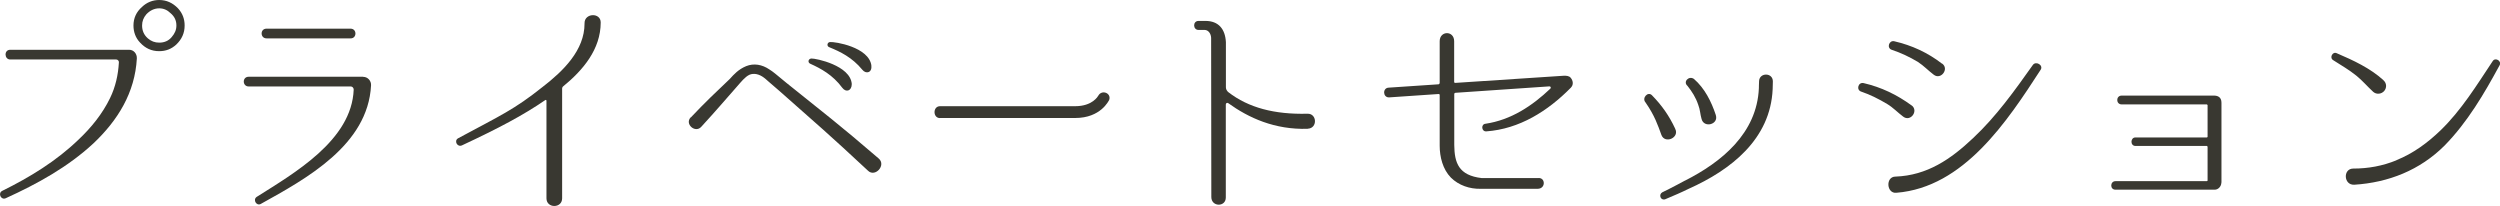 <?xml version="1.0" encoding="UTF-8"?>
<svg xmlns="http://www.w3.org/2000/svg" id="uuid-d8018853-3797-41ee-ab13-d80ca5bc54cd" width="252.12" height="20.77" viewBox="0 0 252.12 20.77">
  <g id="uuid-5b37c419-5d9c-44dc-a0e9-5d0f4e6b7852">
    <path d="M13.03,5.02c.46,0,.79.41.77.86v.02c-.19,3.43-1.9,6.22-4.39,8.57-2.57,2.38-5.66,4.08-8.83,5.52-.48.22-.82-.5-.36-.74,2.81-1.39,5.45-3,7.71-5.18,1.27-1.2,2.4-2.59,3.17-4.18.55-1.13.82-2.35.89-3.6.02-.14-.12-.29-.26-.29H1.03c-.6,0-.65-.98,0-.98h12ZM17.95.84c.46.5.67,1.08.67,1.73,0,.77-.29,1.39-.84,1.92-.5.46-1.06.67-1.73.67-.77,0-1.39-.29-1.92-.86-.46-.48-.67-1.08-.67-1.73,0-.74.29-1.37.86-1.87.48-.46,1.08-.7,1.73-.7.74,0,1.37.29,1.9.84ZM14.76,1.44c-.29.34-.43.7-.43,1.13,0,.5.17.94.58,1.3.34.29.7.43,1.15.43.5,0,.94-.17,1.27-.58.29-.34.46-.7.46-1.15,0-.5-.19-.91-.6-1.25-.31-.31-.7-.48-1.13-.48-.5,0-.94.22-1.3.6Z" style="fill:#393831; stroke-width:0px;"></path>
    <path d="M36.63,7.75c.46,0,.82.41.79.86-.31,6.02-6.53,9.41-11.11,11.95-.43.26-.84-.41-.43-.7,3.79-2.4,9.6-5.71,9.79-10.83,0-.17-.14-.31-.29-.31h-10.3c-.65,0-.67-.98,0-.98h11.54ZM35.35,3.87c.65.02.67-.98,0-.98h-8.47c-.67,0-.65.98,0,.98h8.47Z" style="fill:#393831; stroke-width:0px;"></path>
    <path d="M56.76,8.74s-.07.1-.07.17v11.09c0,1.03-1.58,1.03-1.58,0v-9.87s-.05-.07-.1-.05c-2.28,1.56-4.68,2.83-8.42,4.58-.48.22-.84-.48-.38-.72,4.27-2.3,5.64-2.88,8.52-5.18,2.09-1.61,4.22-3.7,4.22-6.38v-.05c0-1.03,1.63-1.08,1.63-.07,0,2.71-1.78,4.82-3.82,6.48Z" style="fill:#393831; stroke-width:0px;"></path>
    <path d="M69.7,11.81c1.34-1.42,2.62-2.64,3.89-3.84.43-.48.89-.98,1.66-1.3.77-.31,1.61-.17,2.35.34.36.22.6.43,1.7,1.34,3.82,3.07,5.3,4.18,9.31,7.63.79.67-.34,1.92-1.06,1.25v-.02h-.02c-3.86-3.6-5.26-4.8-8.93-8.04-1.08-.91-1.34-1.18-1.56-1.34-.48-.36-1.01-.48-1.46-.29-.46.22-.84.72-1.25,1.18-1.1,1.25-2.14,2.47-3.62,4.08-.6.65-1.68-.29-1.06-.96l.05-.02ZM85.9,8.47c0,.7-.58.89-.96.38-.96-1.3-2.16-1.94-3.22-2.42-.29-.12-.22-.5.1-.53.46-.02,3.94.7,4.08,2.57ZM87.87,6.62c.1.7-.53.89-.91.41-1.03-1.25-2.23-1.82-3.31-2.26-.31-.1-.24-.5.05-.53.48-.05,3.94.5,4.18,2.38Z" style="fill:#393831; stroke-width:0px;"></path>
    <path d="M94.8,11.91c-.74,0-.74-1.2,0-1.2h13.63c1.75,0,2.3-1.01,2.33-1.06.36-.65,1.34-.26,1.1.43-.05.07-.84,1.82-3.43,1.82h-13.63Z" style="fill:#393831; stroke-width:0px;"></path>
    <path d="M131.88,12.99c-3.34.1-5.95-1.1-8.02-2.59-.1-.07-.24,0-.24.14v9.38c0,.98-1.46.96-1.46-.05l-.02-16.06c-.02-.43-.29-.79-.65-.79h-.62c-.58,0-.6-.91,0-.91h.7c1.32,0,1.99.82,2.06,2.14v4.56c0,.19.1.36.24.48,2.04,1.58,4.66,2.26,7.97,2.18.98-.05,1.06,1.46.05,1.51Z" style="fill:#393831; stroke-width:0px;"></path>
    <path d="M158.45,8.81l-.05.05c-2.3,2.33-5.16,4.15-8.52,4.39-.48.02-.55-.72-.07-.77,2.57-.38,4.71-1.8,6.55-3.55.07-.1.02-.22-.1-.22l-9.5.65s-.1.05-.1.1v5.16c.02,1.8.43,3.07,2.78,3.34h5.64c.79-.12.84,1.08-.02,1.08h-5.76c-1.08.02-2.18-.34-2.98-1.13-.82-.84-1.13-2.09-1.13-3.22v-5.11c0-.07-.05-.1-.1-.1l-4.99.34h-.02c-.62.02-.67-.94-.05-.98l5.06-.34s.1-.07.1-.12v-4.22c0-1.08,1.46-1.1,1.46,0v4.1c0,.07.05.1.1.1l10.92-.72c.29-.02.58.02.72.19.26.29.31.72.05.98Z" style="fill:#393831; stroke-width:0px;"></path>
    <path d="M168.94,12.99c.46.89-1.03,1.56-1.39.62-.36-.98-.67-1.94-1.61-3.29-.38-.43.24-1.13.65-.72,1.01,1.03,1.75,2.09,2.35,3.38ZM169.92,18.22c3.7-1.87,7.27-4.78,7.46-9.34,0,0,0-.38.02-.72.05-.86,1.39-.86,1.39.05,0,.31-.02.77-.02.77-.22,5.06-4.22,8.16-8.47,10.06-.77.38-1.46.67-2.38,1.06-.46.14-.67-.48-.29-.7.96-.46,2.28-1.18,2.28-1.18ZM173.04,11.62c.29.94-1.2,1.32-1.44.38-.14-.46-.14-.94-.34-1.44-.24-.72-.62-1.32-1.08-1.9-.48-.41.14-1.06.65-.7,1.08.94,1.75,2.26,2.21,3.65Z" style="fill:#393831; stroke-width:0px;"></path>
    <path d="M192.79,10.63c.72.55-.12,1.7-.86,1.13-.55-.41-1.01-.91-1.61-1.27-.84-.5-1.7-.94-2.62-1.25-.53-.17-.31-.98.24-.86,1.78.41,3.38,1.18,4.85,2.26ZM191.16,17.81c3.19-.12,5.57-1.75,7.83-3.89,2.33-2.18,4.18-4.78,6.02-7.37.31-.43,1.08.02.79.48-3.38,5.21-7.75,11.86-14.54,12.41-1.01.12-1.13-1.61-.12-1.63h.02ZM195.86,6.41c.74.53-.12,1.68-.84,1.13-.55-.41-1.01-.91-1.61-1.3-.84-.5-1.7-.91-2.64-1.22-.53-.19-.26-.98.26-.86,1.78.41,3.38,1.15,4.82,2.26Z" style="fill:#393831; stroke-width:0px;"></path>
    <path d="M224.02,18.41c0,.38-.31.72-.67.72h-10.01c-.58,0-.55-.86,0-.86h9.22s.07-.02.07-.07v-3.41s-.05-.07-.07-.07h-7.2c-.55,0-.53-.86,0-.86h7.2s.07-.02.07-.07v-3.19s-.05-.07-.07-.07h-8.59c-.6,0-.6-.89,0-.89h9.29c.38,0,.77.14.77.72v8.06Z" style="fill:#393831; stroke-width:0px;"></path>
    <path d="M240.36,8.09c.34.29.36.77.07,1.1-.29.31-.77.36-1.1.07-.58-.53-1.08-1.13-1.7-1.63-.72-.58-1.54-1.06-2.33-1.56-.41-.24-.07-.91.36-.7,1.68.72,3.34,1.49,4.7,2.71ZM241.68,16.15c1.68-.67,3.14-1.75,4.44-3,2.11-2.04,3.65-4.56,5.26-6.98.26-.43.94-.02.7.41-1.56,2.88-3.24,5.74-5.54,8.09-2.5,2.5-5.67,3.74-9.12,3.96-1.08.05-1.15-1.63-.1-1.63,1.51,0,2.95-.26,4.37-.84Z" style="fill:#393831; stroke-width:0px;"></path>
  </g>
</svg>
